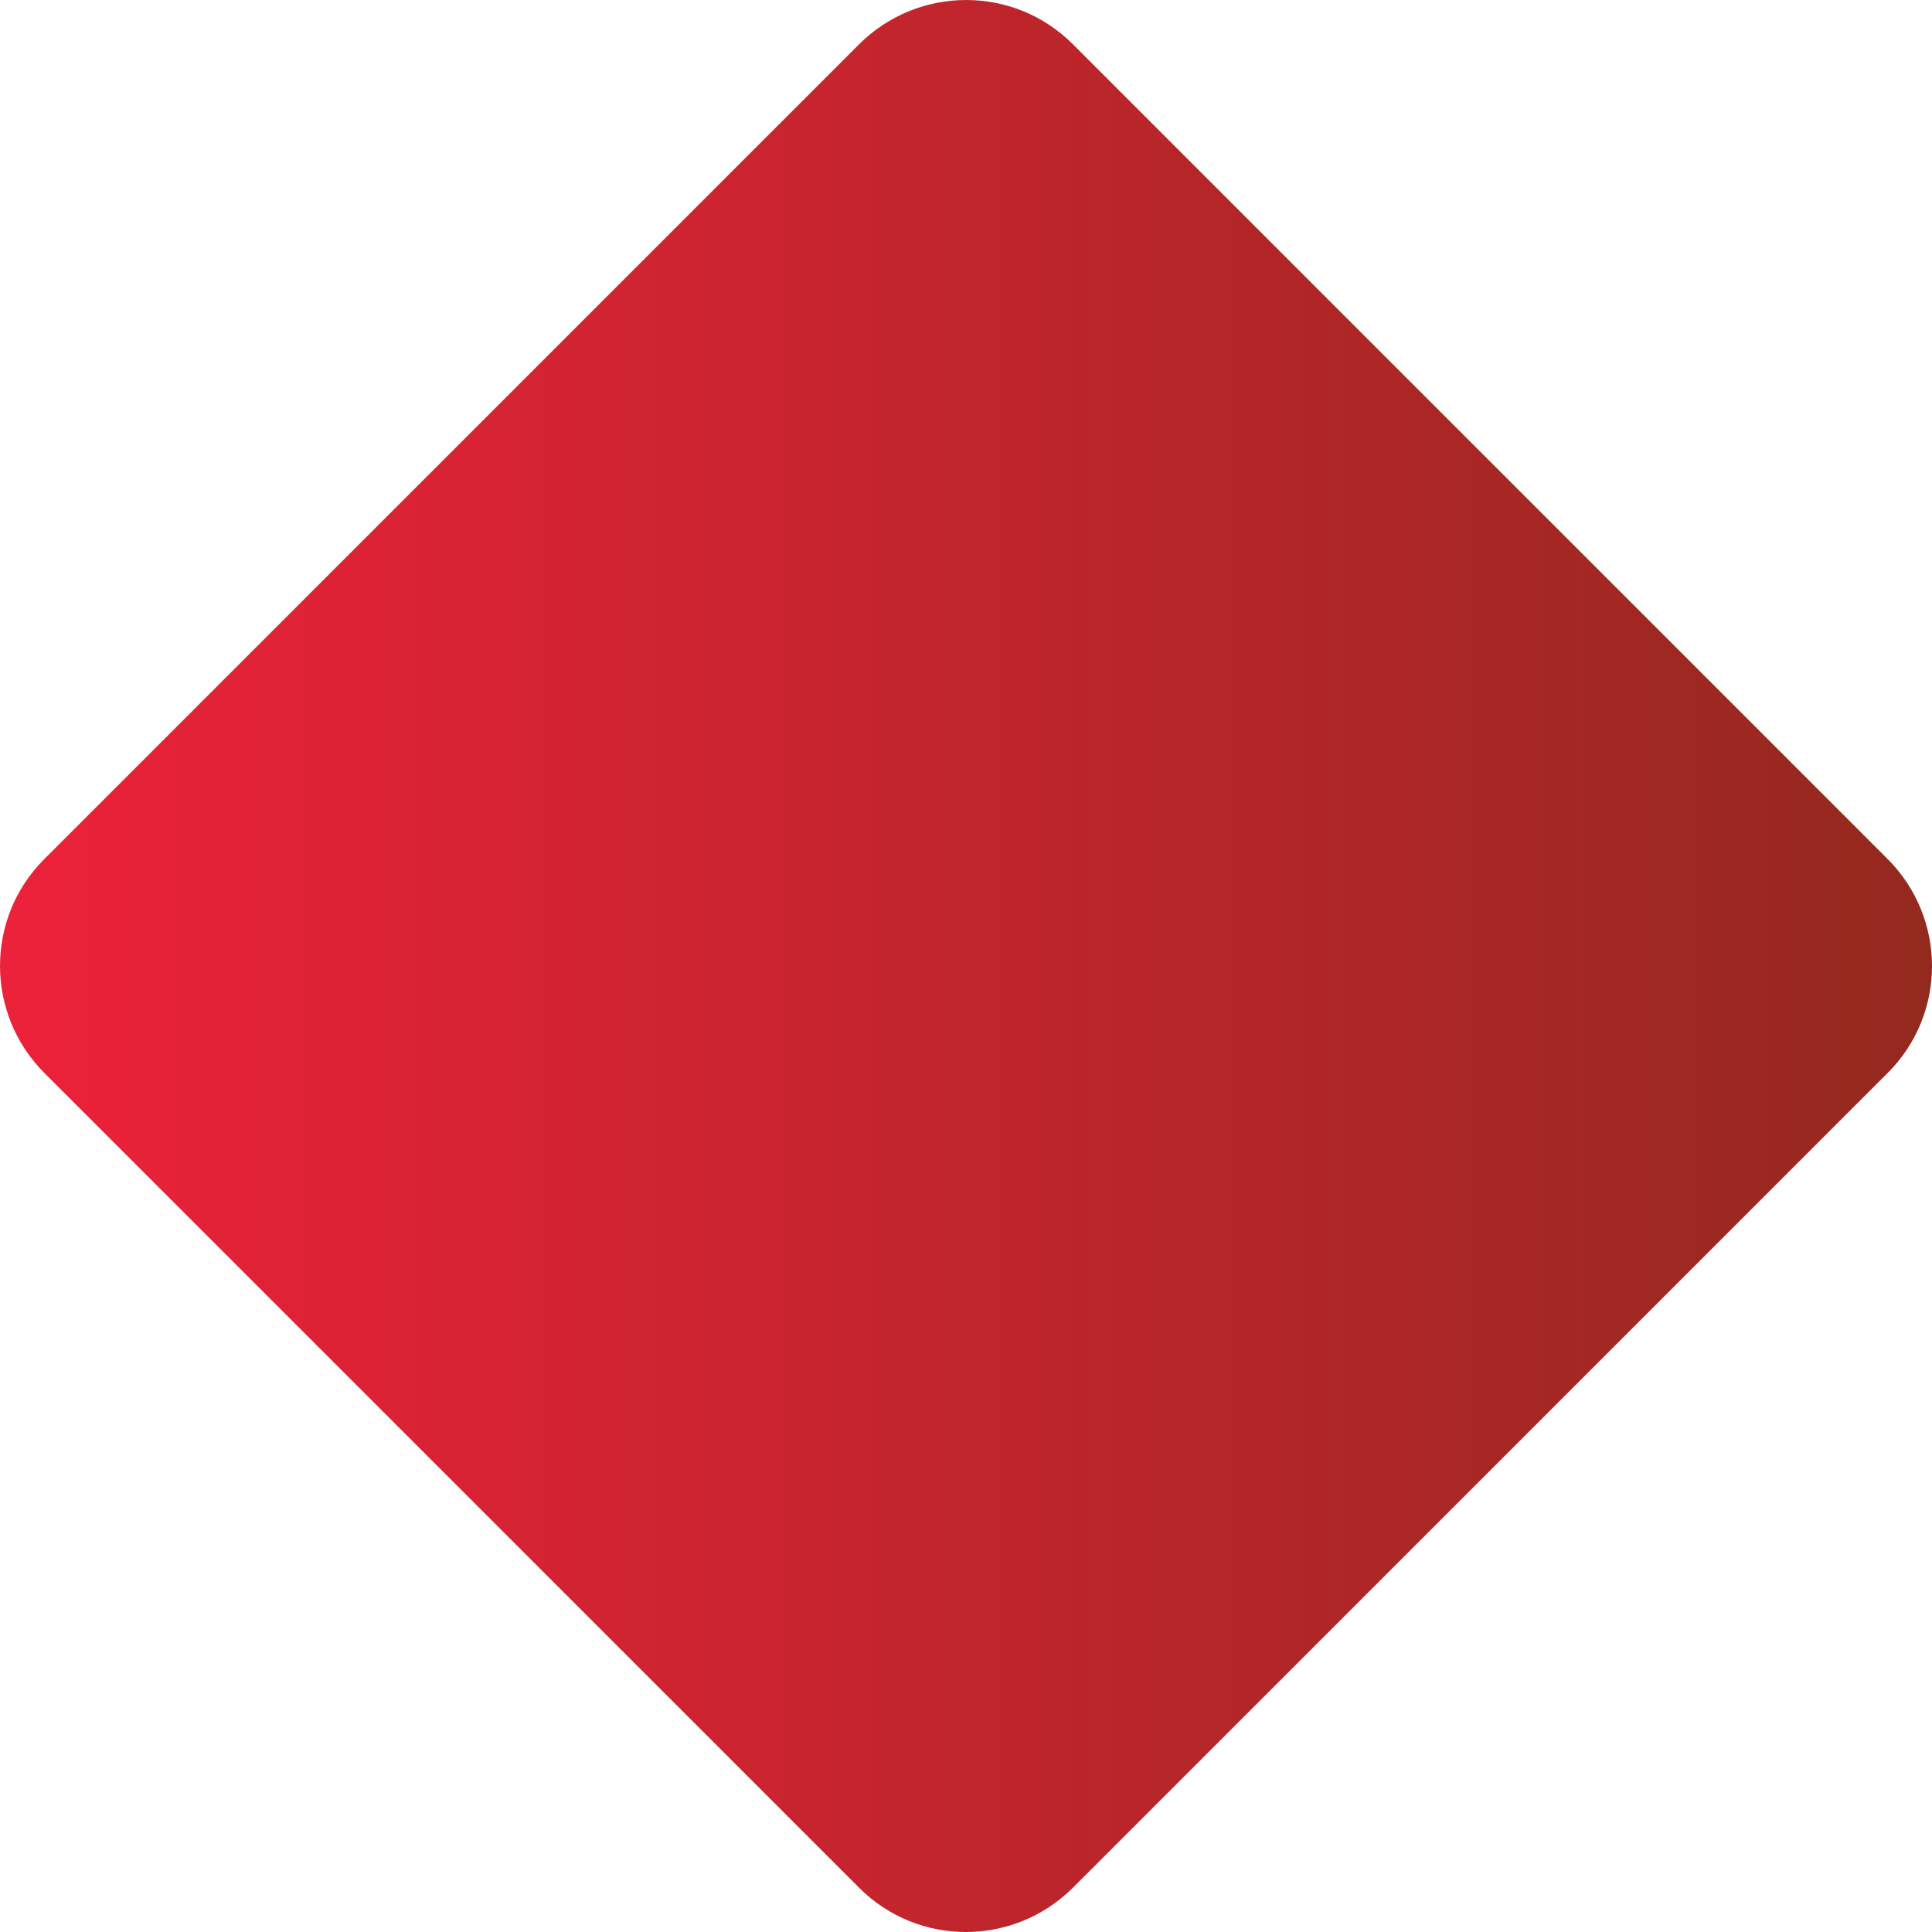 <svg xmlns="http://www.w3.org/2000/svg" viewBox="0 0 512 512">
  <defs>
    <linearGradient id="myGradient" x1="0%" y1="0%" x2="100%" y2="0%">
      <stop offset="0%" stop-color="#ED213A"/>
      <stop offset="100%" stop-color="#93291E"/>
    </linearGradient>
  </defs>
  <path d="M284.3 11.7c-15.6-15.6-40.9-15.6-56.6 0l-216 216c-15.6 15.6-15.6 40.9 0 56.6l216 216c15.6 15.6 40.9 15.6 56.6 0l216-216c15.6-15.6 15.6-40.9 0-56.6l-216-216" fill="url(#myGradient)"/>
</svg>
